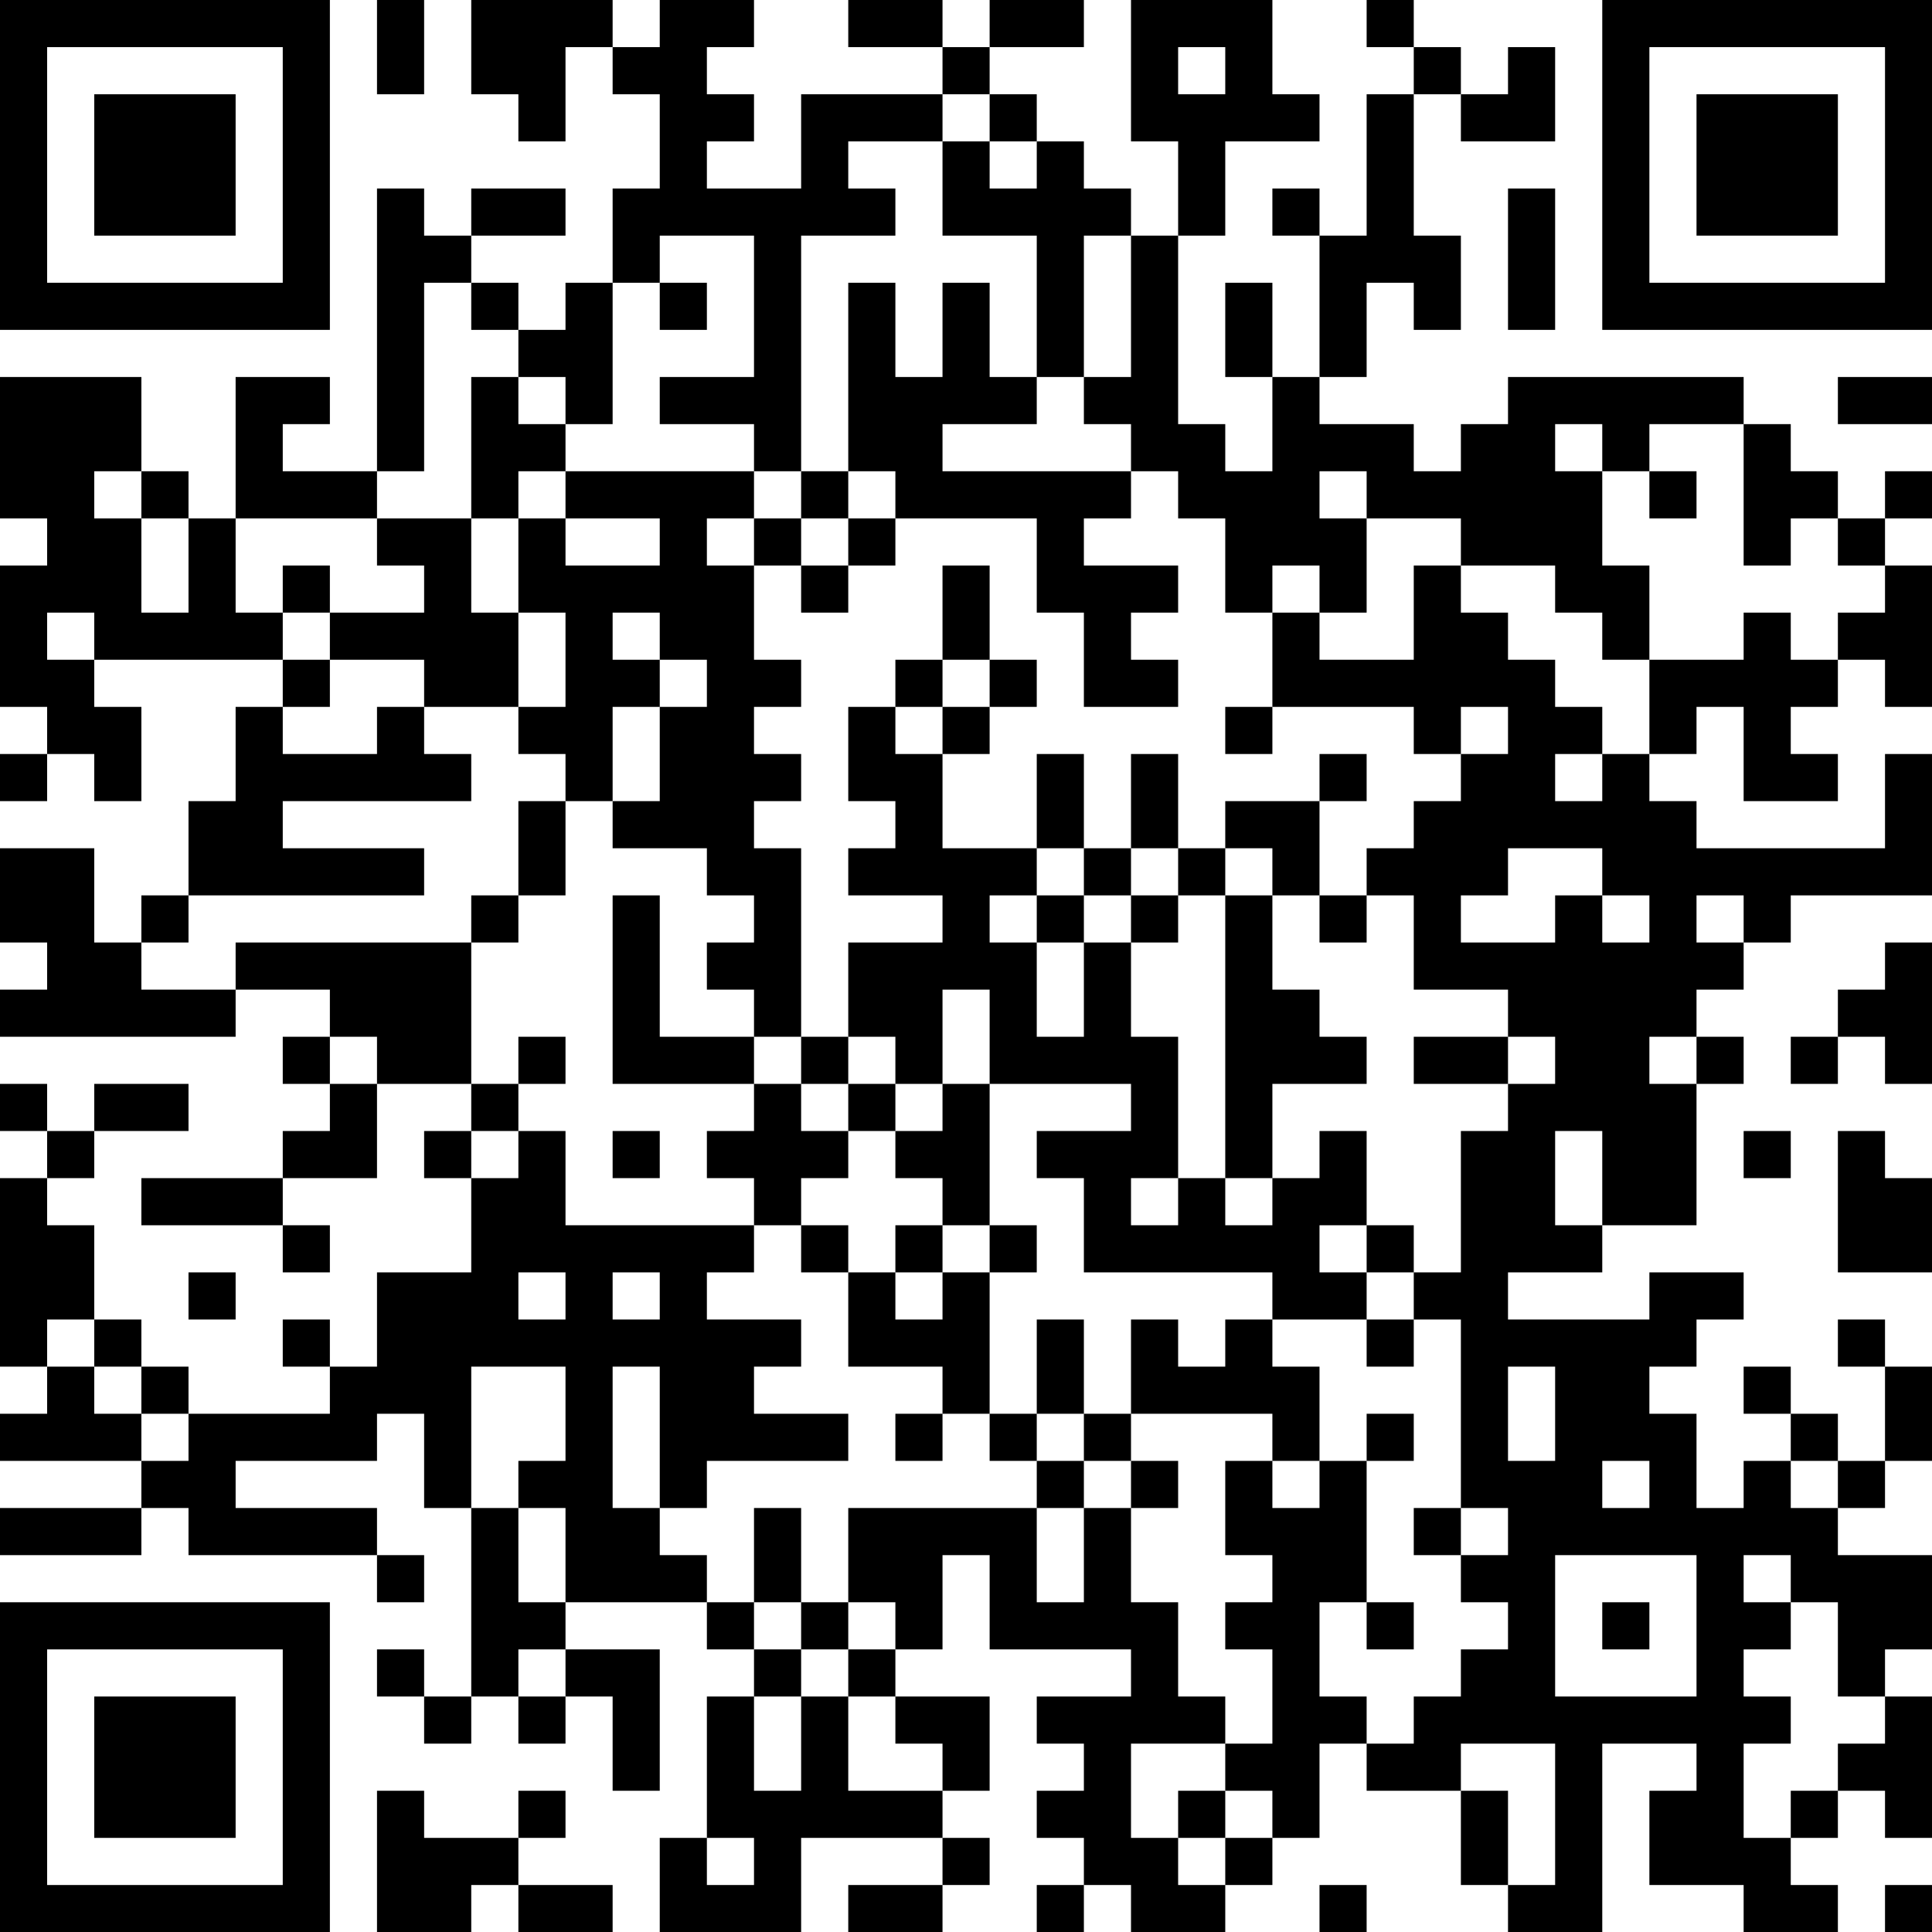 <?xml version="1.0" encoding="UTF-8"?>
<svg xmlns="http://www.w3.org/2000/svg" version="1.1" width="250" height="250" viewBox="0 0 250 250"><rect x="0" y="0" width="250" height="250" fill="#ffffff"/><g transform="scale(6.098)"><g transform="translate(0,0)"><path fill-rule="evenodd" d="M8 0L8 2L9 2L9 0ZM10 0L10 2L11 2L11 3L12 3L12 1L13 1L13 2L14 2L14 4L13 4L13 6L12 6L12 7L11 7L11 6L10 6L10 5L12 5L12 4L10 4L10 5L9 5L9 4L8 4L8 10L6 10L6 9L7 9L7 8L5 8L5 11L4 11L4 10L3 10L3 8L0 8L0 11L1 11L1 12L0 12L0 15L1 15L1 16L0 16L0 17L1 17L1 16L2 16L2 17L3 17L3 15L2 15L2 14L6 14L6 15L5 15L5 17L4 17L4 19L3 19L3 20L2 20L2 18L0 18L0 20L1 20L1 21L0 21L0 22L5 22L5 21L7 21L7 22L6 22L6 23L7 23L7 24L6 24L6 25L3 25L3 26L6 26L6 27L7 27L7 26L6 26L6 25L8 25L8 23L10 23L10 24L9 24L9 25L10 25L10 27L8 27L8 29L7 29L7 28L6 28L6 29L7 29L7 30L4 30L4 29L3 29L3 28L2 28L2 26L1 26L1 25L2 25L2 24L4 24L4 23L2 23L2 24L1 24L1 23L0 23L0 24L1 24L1 25L0 25L0 29L1 29L1 30L0 30L0 31L3 31L3 32L0 32L0 33L3 33L3 32L4 32L4 33L8 33L8 34L9 34L9 33L8 33L8 32L5 32L5 31L8 31L8 30L9 30L9 32L10 32L10 36L9 36L9 35L8 35L8 36L9 36L9 37L10 37L10 36L11 36L11 37L12 37L12 36L13 36L13 38L14 38L14 35L12 35L12 34L15 34L15 35L16 35L16 36L15 36L15 39L14 39L14 41L17 41L17 39L20 39L20 40L18 40L18 41L20 41L20 40L21 40L21 39L20 39L20 38L21 38L21 36L19 36L19 35L20 35L20 33L21 33L21 35L24 35L24 36L22 36L22 37L23 37L23 38L22 38L22 39L23 39L23 40L22 40L22 41L23 41L23 40L24 40L24 41L26 41L26 40L27 40L27 39L28 39L28 37L29 37L29 38L31 38L31 40L32 40L32 41L34 41L34 37L36 37L36 38L35 38L35 40L37 40L37 41L39 41L39 40L38 40L38 39L39 39L39 38L40 38L40 39L41 39L41 36L40 36L40 35L41 35L41 33L39 33L39 32L40 32L40 31L41 31L41 29L40 29L40 28L39 28L39 29L40 29L40 31L39 31L39 30L38 30L38 29L37 29L37 30L38 30L38 31L37 31L37 32L36 32L36 30L35 30L35 29L36 29L36 28L37 28L37 27L35 27L35 28L32 28L32 27L34 27L34 26L36 26L36 23L37 23L37 22L36 22L36 21L37 21L37 20L38 20L38 19L41 19L41 16L40 16L40 18L36 18L36 17L35 17L35 16L36 16L36 15L37 15L37 17L39 17L39 16L38 16L38 15L39 15L39 14L40 14L40 15L41 15L41 12L40 12L40 11L41 11L41 10L40 10L40 11L39 11L39 10L38 10L38 9L37 9L37 8L32 8L32 9L31 9L31 10L30 10L30 9L28 9L28 8L29 8L29 6L30 6L30 7L31 7L31 5L30 5L30 2L31 2L31 3L33 3L33 1L32 1L32 2L31 2L31 1L30 1L30 0L29 0L29 1L30 1L30 2L29 2L29 5L28 5L28 4L27 4L27 5L28 5L28 8L27 8L27 6L26 6L26 8L27 8L27 10L26 10L26 9L25 9L25 5L26 5L26 3L28 3L28 2L27 2L27 0L24 0L24 3L25 3L25 5L24 5L24 4L23 4L23 3L22 3L22 2L21 2L21 1L23 1L23 0L21 0L21 1L20 1L20 0L18 0L18 1L20 1L20 2L17 2L17 4L15 4L15 3L16 3L16 2L15 2L15 1L16 1L16 0L14 0L14 1L13 1L13 0ZM25 1L25 2L26 2L26 1ZM20 2L20 3L18 3L18 4L19 4L19 5L17 5L17 10L16 10L16 9L14 9L14 8L16 8L16 5L14 5L14 6L13 6L13 9L12 9L12 8L11 8L11 7L10 7L10 6L9 6L9 10L8 10L8 11L5 11L5 13L6 13L6 14L7 14L7 15L6 15L6 16L8 16L8 15L9 15L9 16L10 16L10 17L6 17L6 18L9 18L9 19L4 19L4 20L3 20L3 21L5 21L5 20L10 20L10 23L11 23L11 24L10 24L10 25L11 25L11 24L12 24L12 26L16 26L16 27L15 27L15 28L17 28L17 29L16 29L16 30L18 30L18 31L15 31L15 32L14 32L14 29L13 29L13 32L14 32L14 33L15 33L15 34L16 34L16 35L17 35L17 36L16 36L16 38L17 38L17 36L18 36L18 38L20 38L20 37L19 37L19 36L18 36L18 35L19 35L19 34L18 34L18 32L22 32L22 34L23 34L23 32L24 32L24 34L25 34L25 36L26 36L26 37L24 37L24 39L25 39L25 40L26 40L26 39L27 39L27 38L26 38L26 37L27 37L27 35L26 35L26 34L27 34L27 33L26 33L26 31L27 31L27 32L28 32L28 31L29 31L29 34L28 34L28 36L29 36L29 37L30 37L30 36L31 36L31 35L32 35L32 34L31 34L31 33L32 33L32 32L31 32L31 28L30 28L30 27L31 27L31 24L32 24L32 23L33 23L33 22L32 22L32 21L30 21L30 19L29 19L29 18L30 18L30 17L31 17L31 16L32 16L32 15L31 15L31 16L30 16L30 15L27 15L27 13L28 13L28 14L30 14L30 12L31 12L31 13L32 13L32 14L33 14L33 15L34 15L34 16L33 16L33 17L34 17L34 16L35 16L35 14L37 14L37 13L38 13L38 14L39 14L39 13L40 13L40 12L39 12L39 11L38 11L38 12L37 12L37 9L35 9L35 10L34 10L34 9L33 9L33 10L34 10L34 12L35 12L35 14L34 14L34 13L33 13L33 12L31 12L31 11L29 11L29 10L28 10L28 11L29 11L29 13L28 13L28 12L27 12L27 13L26 13L26 11L25 11L25 10L24 10L24 9L23 9L23 8L24 8L24 5L23 5L23 8L22 8L22 5L20 5L20 3L21 3L21 4L22 4L22 3L21 3L21 2ZM32 4L32 7L33 7L33 4ZM14 6L14 7L15 7L15 6ZM18 6L18 10L17 10L17 11L16 11L16 10L12 10L12 9L11 9L11 8L10 8L10 11L8 11L8 12L9 12L9 13L7 13L7 12L6 12L6 13L7 13L7 14L9 14L9 15L11 15L11 16L12 16L12 17L11 17L11 19L10 19L10 20L11 20L11 19L12 19L12 17L13 17L13 18L15 18L15 19L16 19L16 20L15 20L15 21L16 21L16 22L14 22L14 19L13 19L13 23L16 23L16 24L15 24L15 25L16 25L16 26L17 26L17 27L18 27L18 29L20 29L20 30L19 30L19 31L20 31L20 30L21 30L21 31L22 31L22 32L23 32L23 31L24 31L24 32L25 32L25 31L24 31L24 30L27 30L27 31L28 31L28 29L27 29L27 28L29 28L29 29L30 29L30 28L29 28L29 27L30 27L30 26L29 26L29 24L28 24L28 25L27 25L27 23L29 23L29 22L28 22L28 21L27 21L27 19L28 19L28 20L29 20L29 19L28 19L28 17L29 17L29 16L28 16L28 17L26 17L26 18L25 18L25 16L24 16L24 18L23 18L23 16L22 16L22 18L20 18L20 16L21 16L21 15L22 15L22 14L21 14L21 12L20 12L20 14L19 14L19 15L18 15L18 17L19 17L19 18L18 18L18 19L20 19L20 20L18 20L18 22L17 22L17 18L16 18L16 17L17 17L17 16L16 16L16 15L17 15L17 14L16 14L16 12L17 12L17 13L18 13L18 12L19 12L19 11L22 11L22 13L23 13L23 15L25 15L25 14L24 14L24 13L25 13L25 12L23 12L23 11L24 11L24 10L20 10L20 9L22 9L22 8L21 8L21 6L20 6L20 8L19 8L19 6ZM39 8L39 9L41 9L41 8ZM2 10L2 11L3 11L3 13L4 13L4 11L3 11L3 10ZM11 10L11 11L10 11L10 13L11 13L11 15L12 15L12 13L11 13L11 11L12 11L12 12L14 12L14 11L12 11L12 10ZM18 10L18 11L17 11L17 12L18 12L18 11L19 11L19 10ZM35 10L35 11L36 11L36 10ZM15 11L15 12L16 12L16 11ZM1 13L1 14L2 14L2 13ZM13 13L13 14L14 14L14 15L13 15L13 17L14 17L14 15L15 15L15 14L14 14L14 13ZM20 14L20 15L19 15L19 16L20 16L20 15L21 15L21 14ZM26 15L26 16L27 16L27 15ZM22 18L22 19L21 19L21 20L22 20L22 22L23 22L23 20L24 20L24 22L25 22L25 25L24 25L24 26L25 26L25 25L26 25L26 26L27 26L27 25L26 25L26 19L27 19L27 18L26 18L26 19L25 19L25 18L24 18L24 19L23 19L23 18ZM32 18L32 19L31 19L31 20L33 20L33 19L34 19L34 20L35 20L35 19L34 19L34 18ZM22 19L22 20L23 20L23 19ZM24 19L24 20L25 20L25 19ZM36 19L36 20L37 20L37 19ZM40 20L40 21L39 21L39 22L38 22L38 23L39 23L39 22L40 22L40 23L41 23L41 20ZM20 21L20 23L19 23L19 22L18 22L18 23L17 23L17 22L16 22L16 23L17 23L17 24L18 24L18 25L17 25L17 26L18 26L18 27L19 27L19 28L20 28L20 27L21 27L21 30L22 30L22 31L23 31L23 30L24 30L24 28L25 28L25 29L26 29L26 28L27 28L27 27L23 27L23 25L22 25L22 24L24 24L24 23L21 23L21 21ZM7 22L7 23L8 23L8 22ZM11 22L11 23L12 23L12 22ZM30 22L30 23L32 23L32 22ZM35 22L35 23L36 23L36 22ZM18 23L18 24L19 24L19 25L20 25L20 26L19 26L19 27L20 27L20 26L21 26L21 27L22 27L22 26L21 26L21 23L20 23L20 24L19 24L19 23ZM13 24L13 25L14 25L14 24ZM33 24L33 26L34 26L34 24ZM37 24L37 25L38 25L38 24ZM39 24L39 27L41 27L41 25L40 25L40 24ZM28 26L28 27L29 27L29 26ZM4 27L4 28L5 28L5 27ZM11 27L11 28L12 28L12 27ZM13 27L13 28L14 28L14 27ZM1 28L1 29L2 29L2 30L3 30L3 31L4 31L4 30L3 30L3 29L2 29L2 28ZM22 28L22 30L23 30L23 28ZM10 29L10 32L11 32L11 34L12 34L12 32L11 32L11 31L12 31L12 29ZM32 29L32 31L33 31L33 29ZM29 30L29 31L30 31L30 30ZM34 31L34 32L35 32L35 31ZM38 31L38 32L39 32L39 31ZM16 32L16 34L17 34L17 35L18 35L18 34L17 34L17 32ZM30 32L30 33L31 33L31 32ZM33 33L33 36L36 36L36 33ZM37 33L37 34L38 34L38 35L37 35L37 36L38 36L38 37L37 37L37 39L38 39L38 38L39 38L39 37L40 37L40 36L39 36L39 34L38 34L38 33ZM29 34L29 35L30 35L30 34ZM34 34L34 35L35 35L35 34ZM11 35L11 36L12 36L12 35ZM31 37L31 38L32 38L32 40L33 40L33 37ZM8 38L8 41L10 41L10 40L11 40L11 41L13 41L13 40L11 40L11 39L12 39L12 38L11 38L11 39L9 39L9 38ZM25 38L25 39L26 39L26 38ZM15 39L15 40L16 40L16 39ZM28 40L28 41L29 41L29 40ZM40 40L40 41L41 41L41 40ZM0 0L0 7L7 7L7 0ZM1 1L1 6L6 6L6 1ZM2 2L2 5L5 5L5 2ZM34 0L34 7L41 7L41 0ZM35 1L35 6L40 6L40 1ZM36 2L36 5L39 5L39 2ZM0 34L0 41L7 41L7 34ZM1 35L1 40L6 40L6 35ZM2 36L2 39L5 39L5 36Z" fill="#000000"/></g></g></svg>
